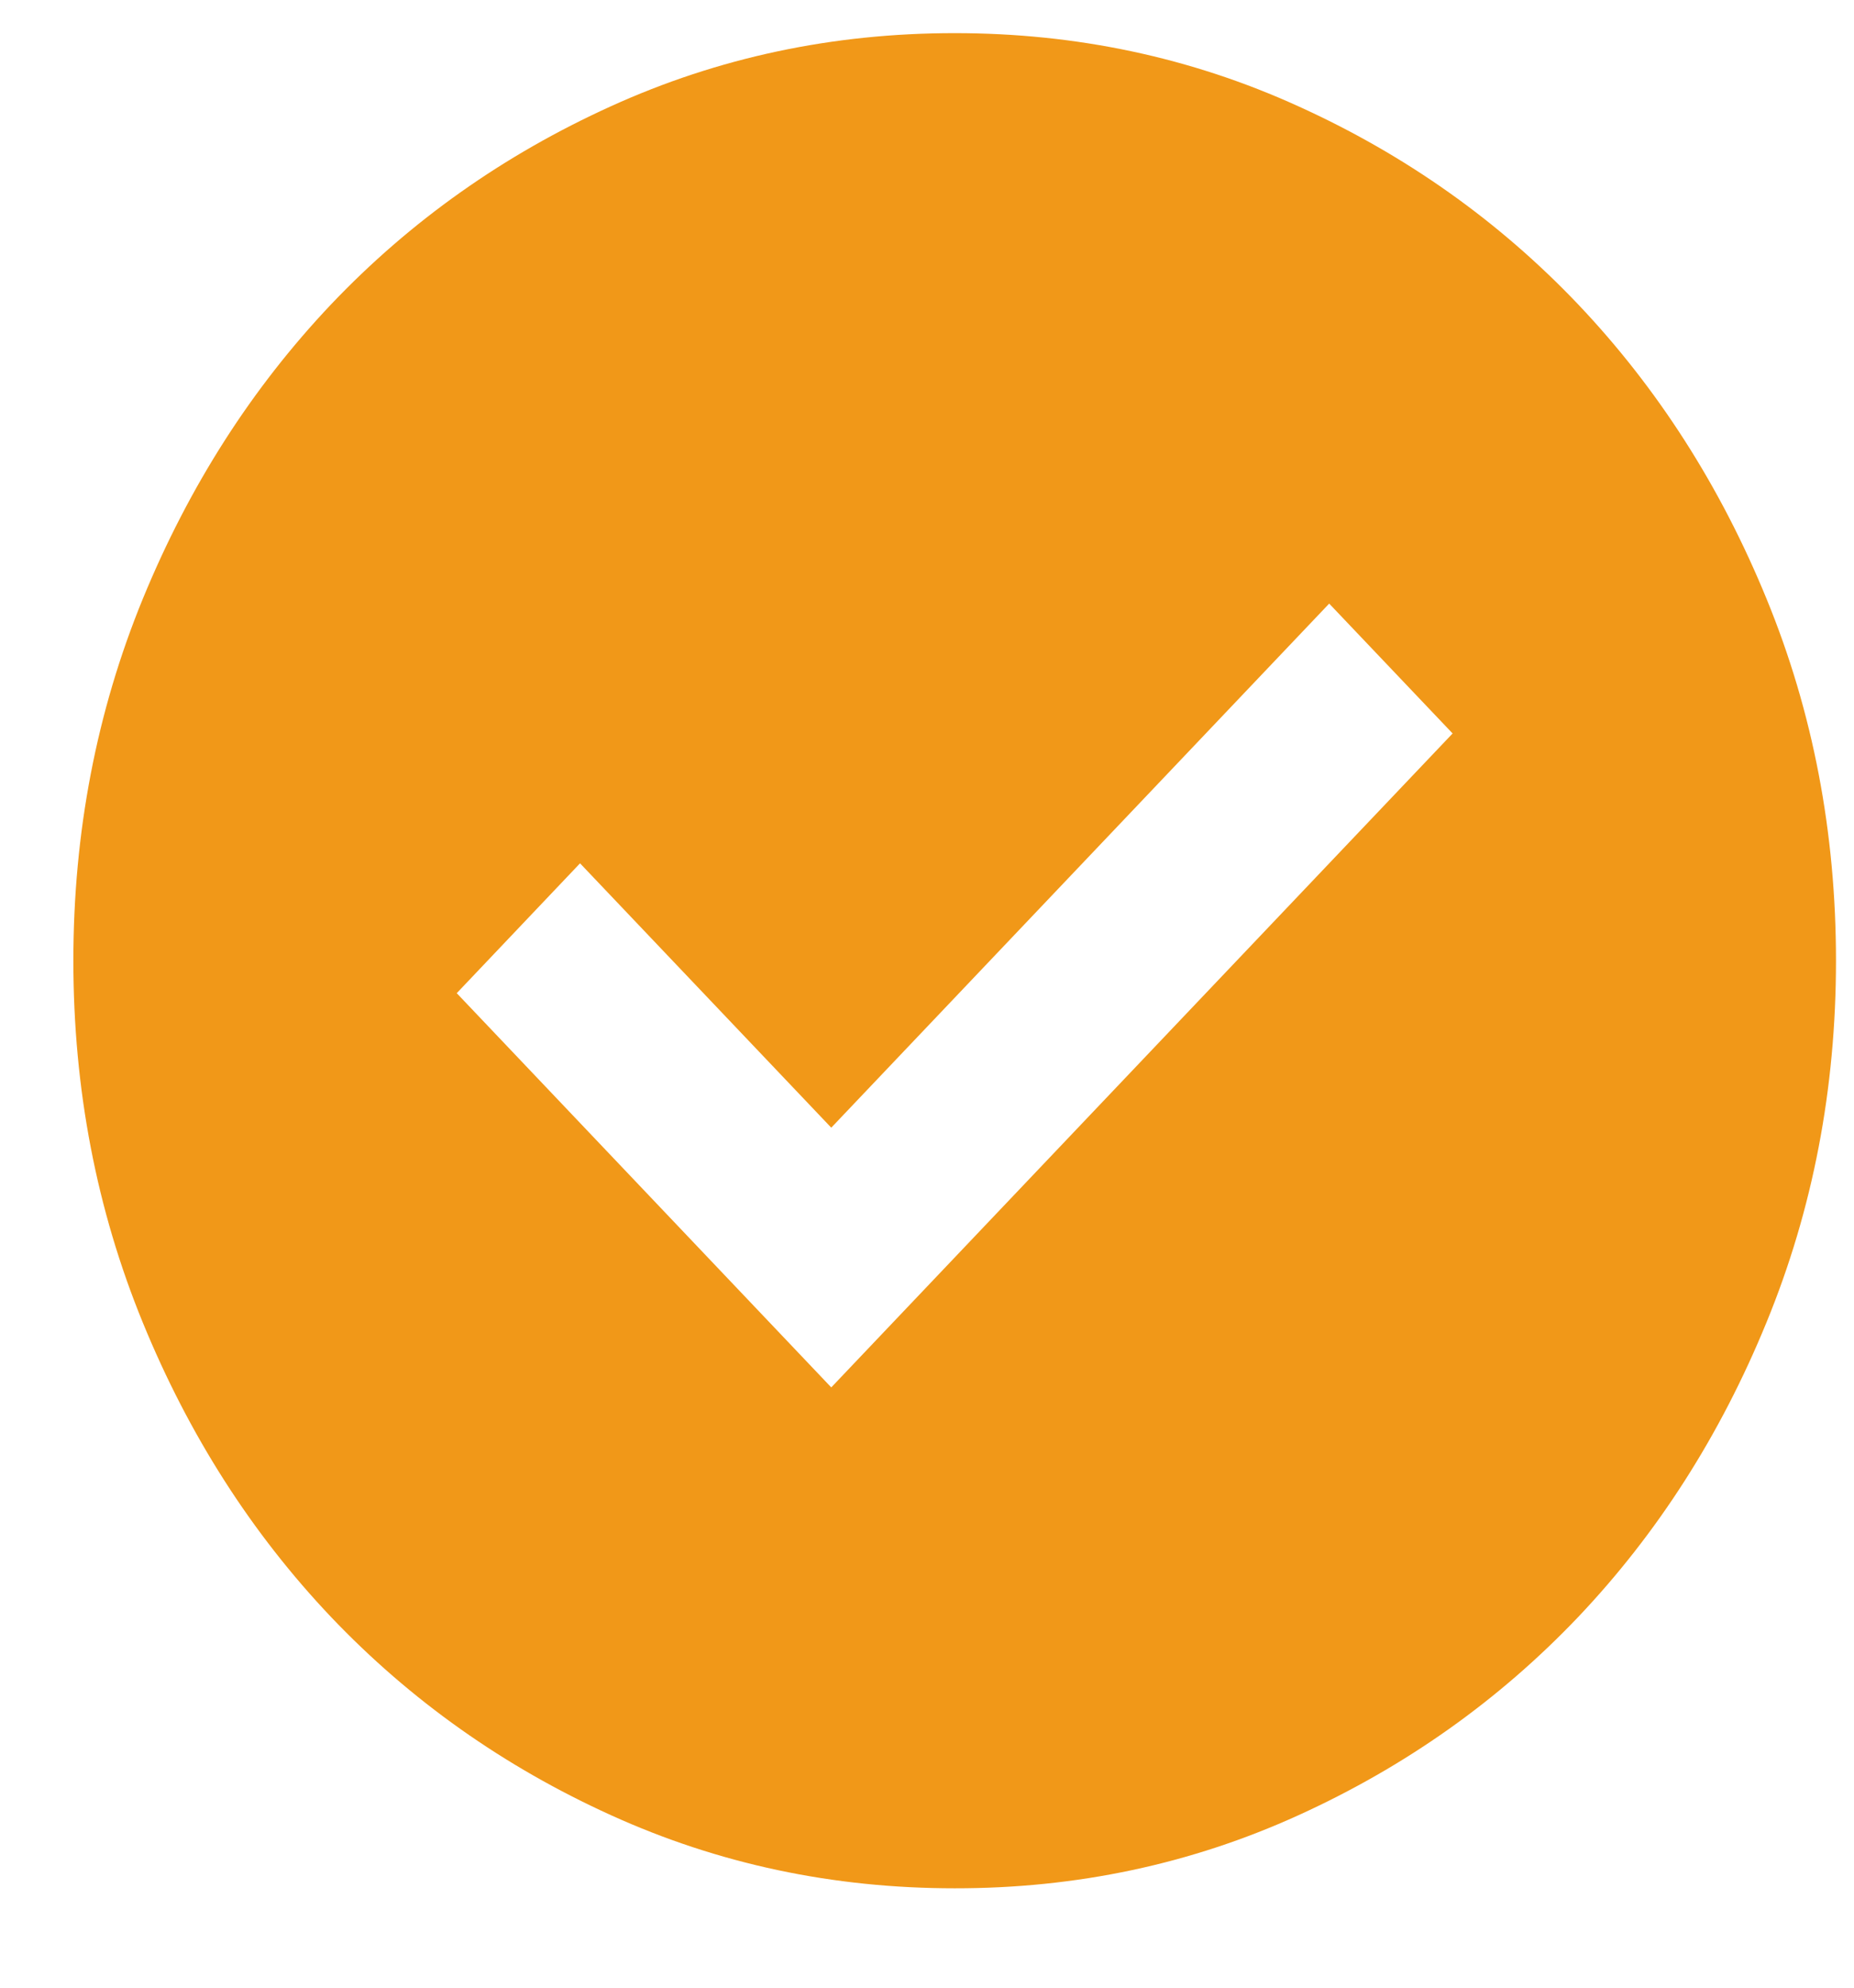 <svg width="14" height="15" viewBox="0 0 14 15" fill="none" xmlns="http://www.w3.org/2000/svg">
<path d="M6.277 10.47L10.969 5.535L10.037 4.555L6.277 8.51L4.38 6.515L3.449 7.495L6.277 10.47ZM7.209 14.25C6.288 14.25 5.423 14.066 4.613 13.698C3.804 13.331 3.099 12.832 2.5 12.203C1.901 11.572 1.427 10.832 1.078 9.98C0.729 9.128 0.554 8.218 0.554 7.25C0.554 6.282 0.729 5.372 1.078 4.52C1.428 3.668 1.902 2.928 2.5 2.297C3.099 1.667 3.804 1.169 4.613 0.802C5.423 0.434 6.288 0.25 7.209 0.25C8.129 0.25 8.995 0.434 9.804 0.802C10.614 1.169 11.318 1.668 11.917 2.297C12.516 2.928 12.991 3.668 13.34 4.52C13.69 5.372 13.864 6.282 13.864 7.25C13.864 8.218 13.689 9.128 13.339 9.98C12.99 10.832 12.516 11.572 11.917 12.203C11.318 12.832 10.614 13.331 9.804 13.699C8.995 14.067 8.129 14.251 7.209 14.25Z" fill="#F19818"/>
</svg>
